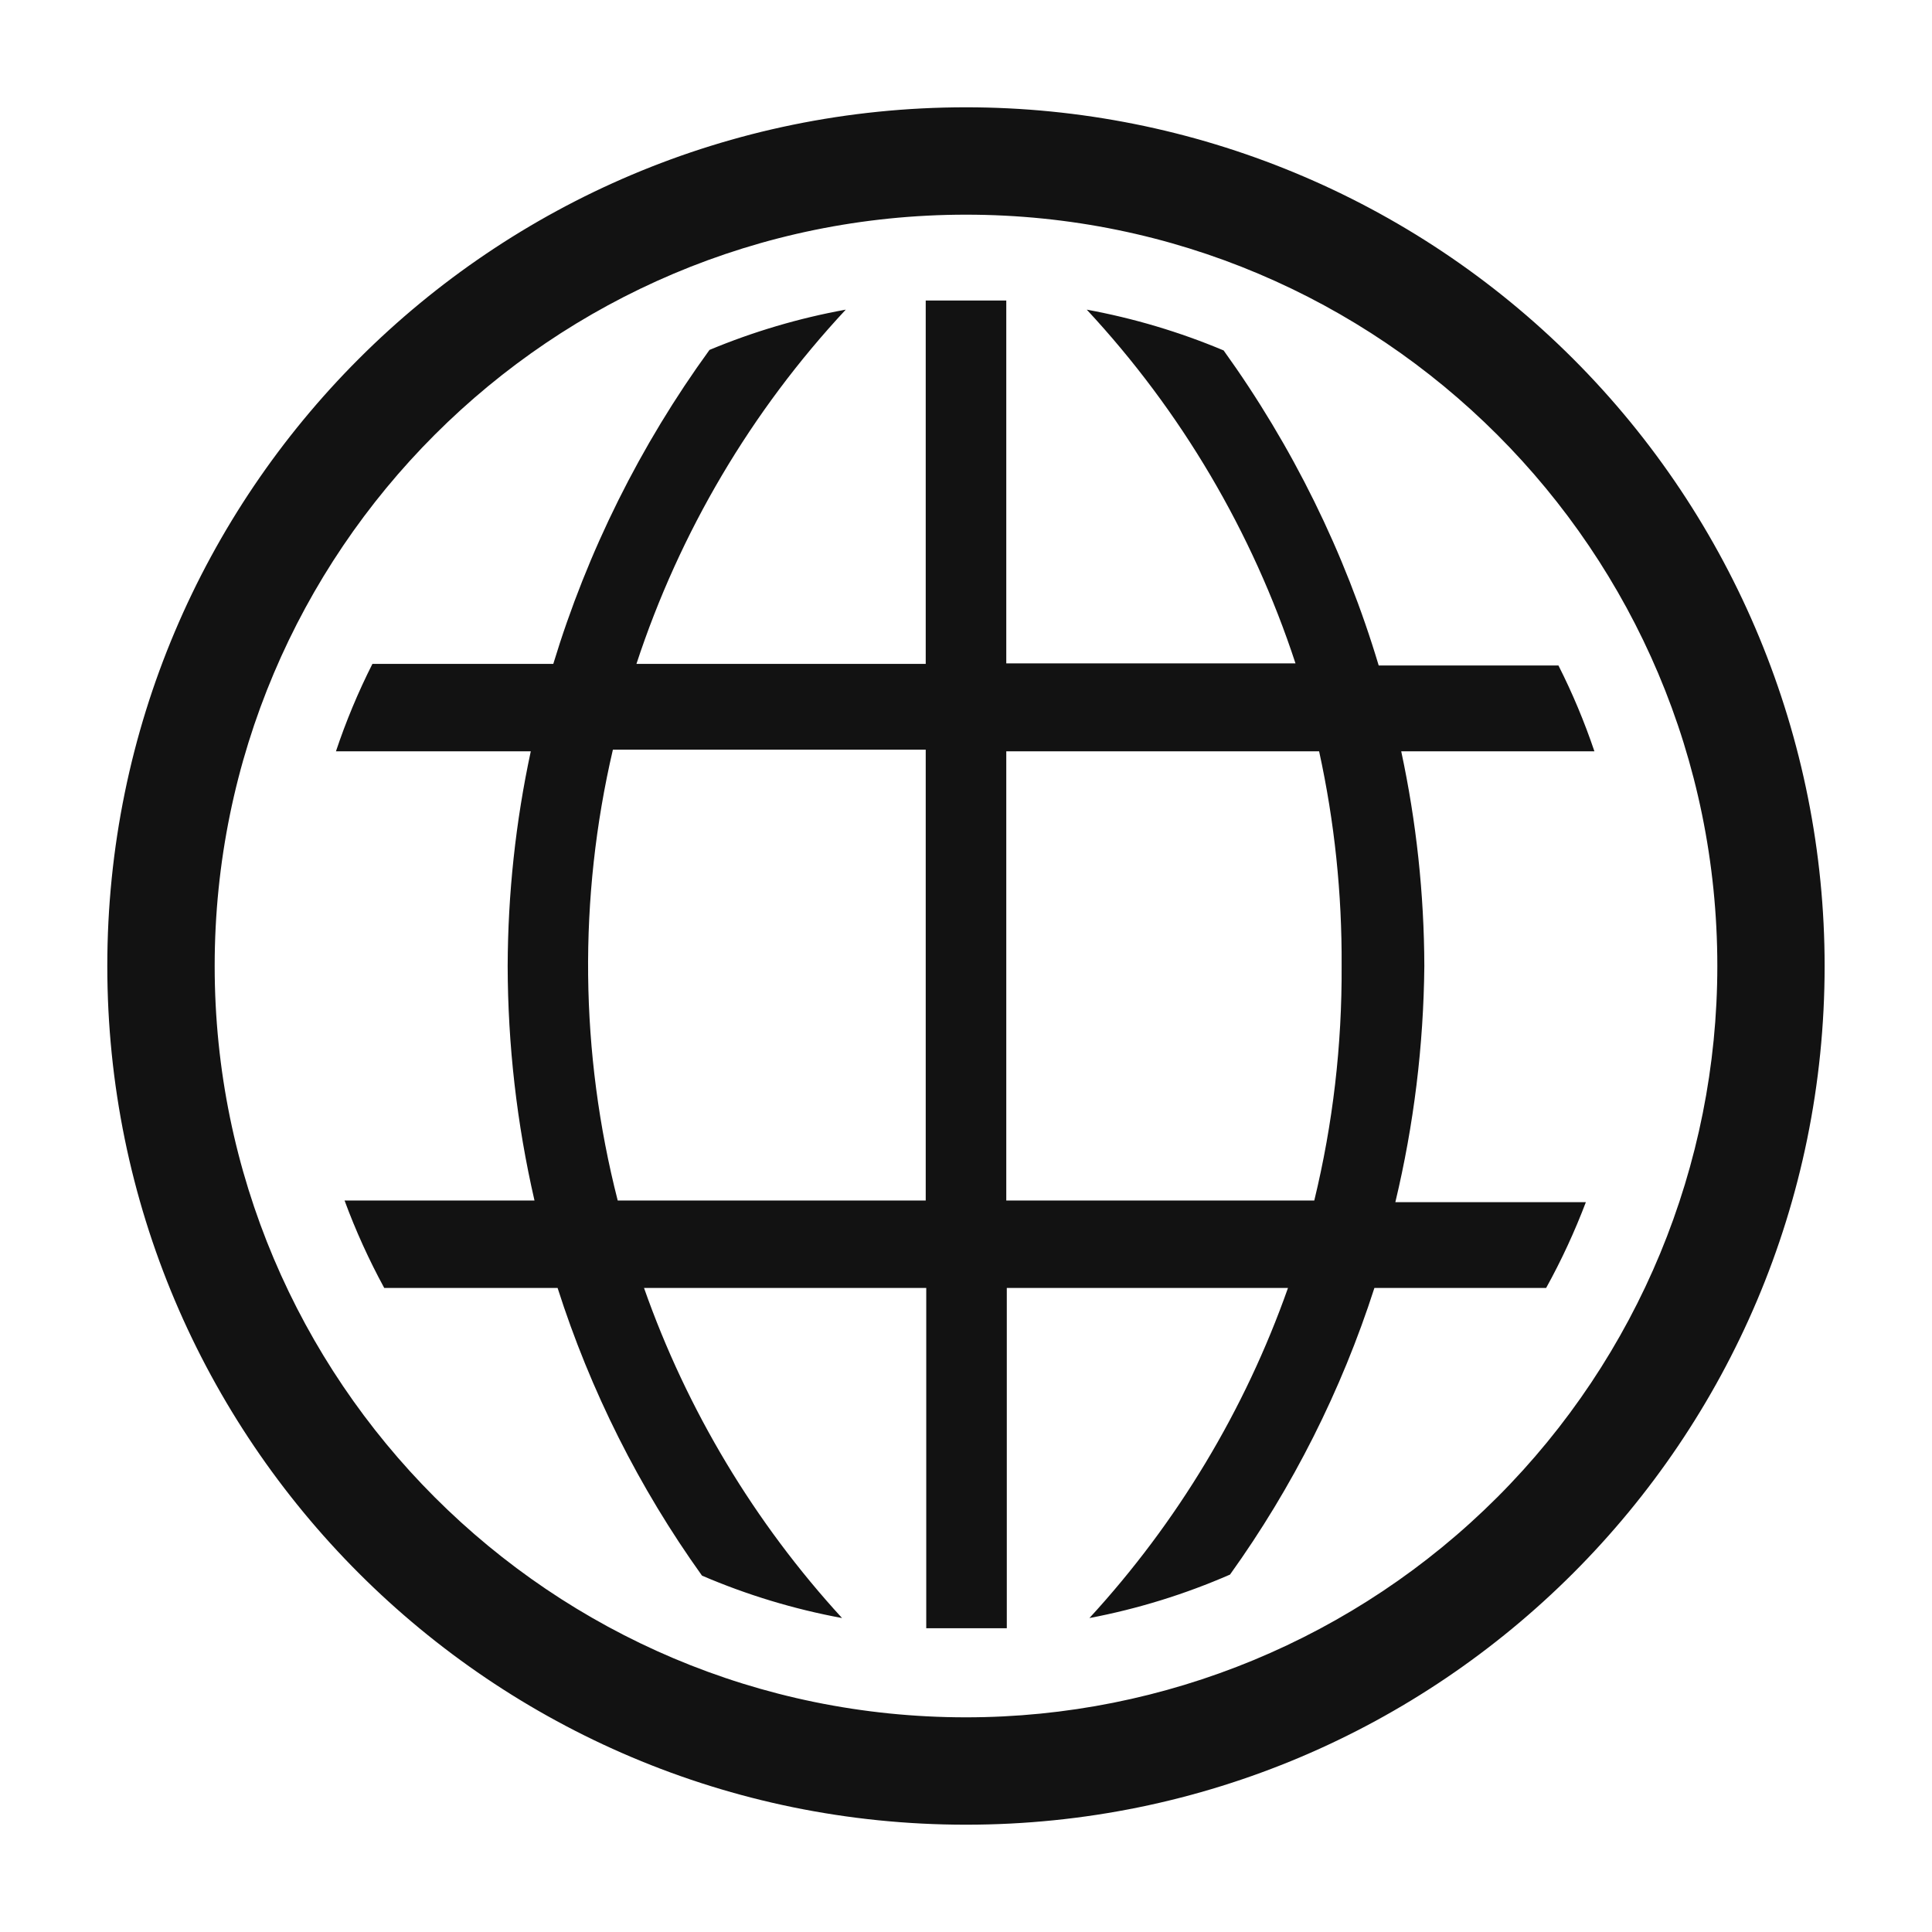 <svg width="26" height="26" viewBox="0 0 26 26" fill="none" xmlns="http://www.w3.org/2000/svg">
<path fill-rule="evenodd" clip-rule="evenodd" d="M13 1.444C6.618 1.444 1.444 6.618 1.444 13C1.444 19.382 6.618 24.556 13 24.556C19.382 24.556 24.555 19.382 24.555 13C24.555 9.935 23.338 6.996 21.171 4.829C19.004 2.662 16.065 1.444 13 1.444ZM19.168 13C19.165 12.029 19.061 11.061 18.857 10.111H21.457C21.323 9.715 21.162 9.329 20.973 8.956H18.554C18.099 7.436 17.393 6.003 16.467 4.716C15.874 4.467 15.257 4.283 14.625 4.167C15.895 5.532 16.853 7.156 17.434 8.927H13.542V4.044H12.985H12.458V8.934H8.565C9.148 7.16 10.109 5.533 11.382 4.167C10.753 4.281 10.138 4.463 9.548 4.709C8.617 5.991 7.907 7.418 7.446 8.934H5.012C4.82 9.314 4.656 9.707 4.521 10.111H7.143C6.939 11.061 6.835 12.029 6.832 13C6.834 14.062 6.955 15.121 7.193 16.156H4.637C4.786 16.561 4.965 16.954 5.171 17.333H7.504C7.946 18.717 8.601 20.023 9.447 21.204C10.052 21.464 10.684 21.655 11.332 21.775C10.153 20.489 9.246 18.978 8.667 17.333H12.465V21.912H12.993H13.549V17.333H17.333C16.752 18.979 15.842 20.49 14.661 21.775C15.312 21.651 15.946 21.455 16.553 21.19C17.397 20.013 18.052 18.712 18.496 17.333H20.807C21.013 16.961 21.191 16.575 21.342 16.178H18.778C19.027 15.137 19.158 14.071 19.168 13ZM12.458 16.156H8.313C7.804 14.168 7.782 12.088 8.248 10.089H12.458V16.156ZM13.542 16.156H17.687C17.938 15.123 18.061 14.063 18.055 13C18.061 12.029 17.96 11.06 17.752 10.111H13.542V16.156ZM2.889 13C2.889 18.584 7.416 23.111 13 23.111C15.681 23.111 18.253 22.046 20.149 20.15C22.046 18.253 23.111 15.682 23.111 13C23.111 7.416 18.584 2.889 13 2.889C7.416 2.889 2.889 7.416 2.889 13Z" fill="#121212"/>
</svg>
